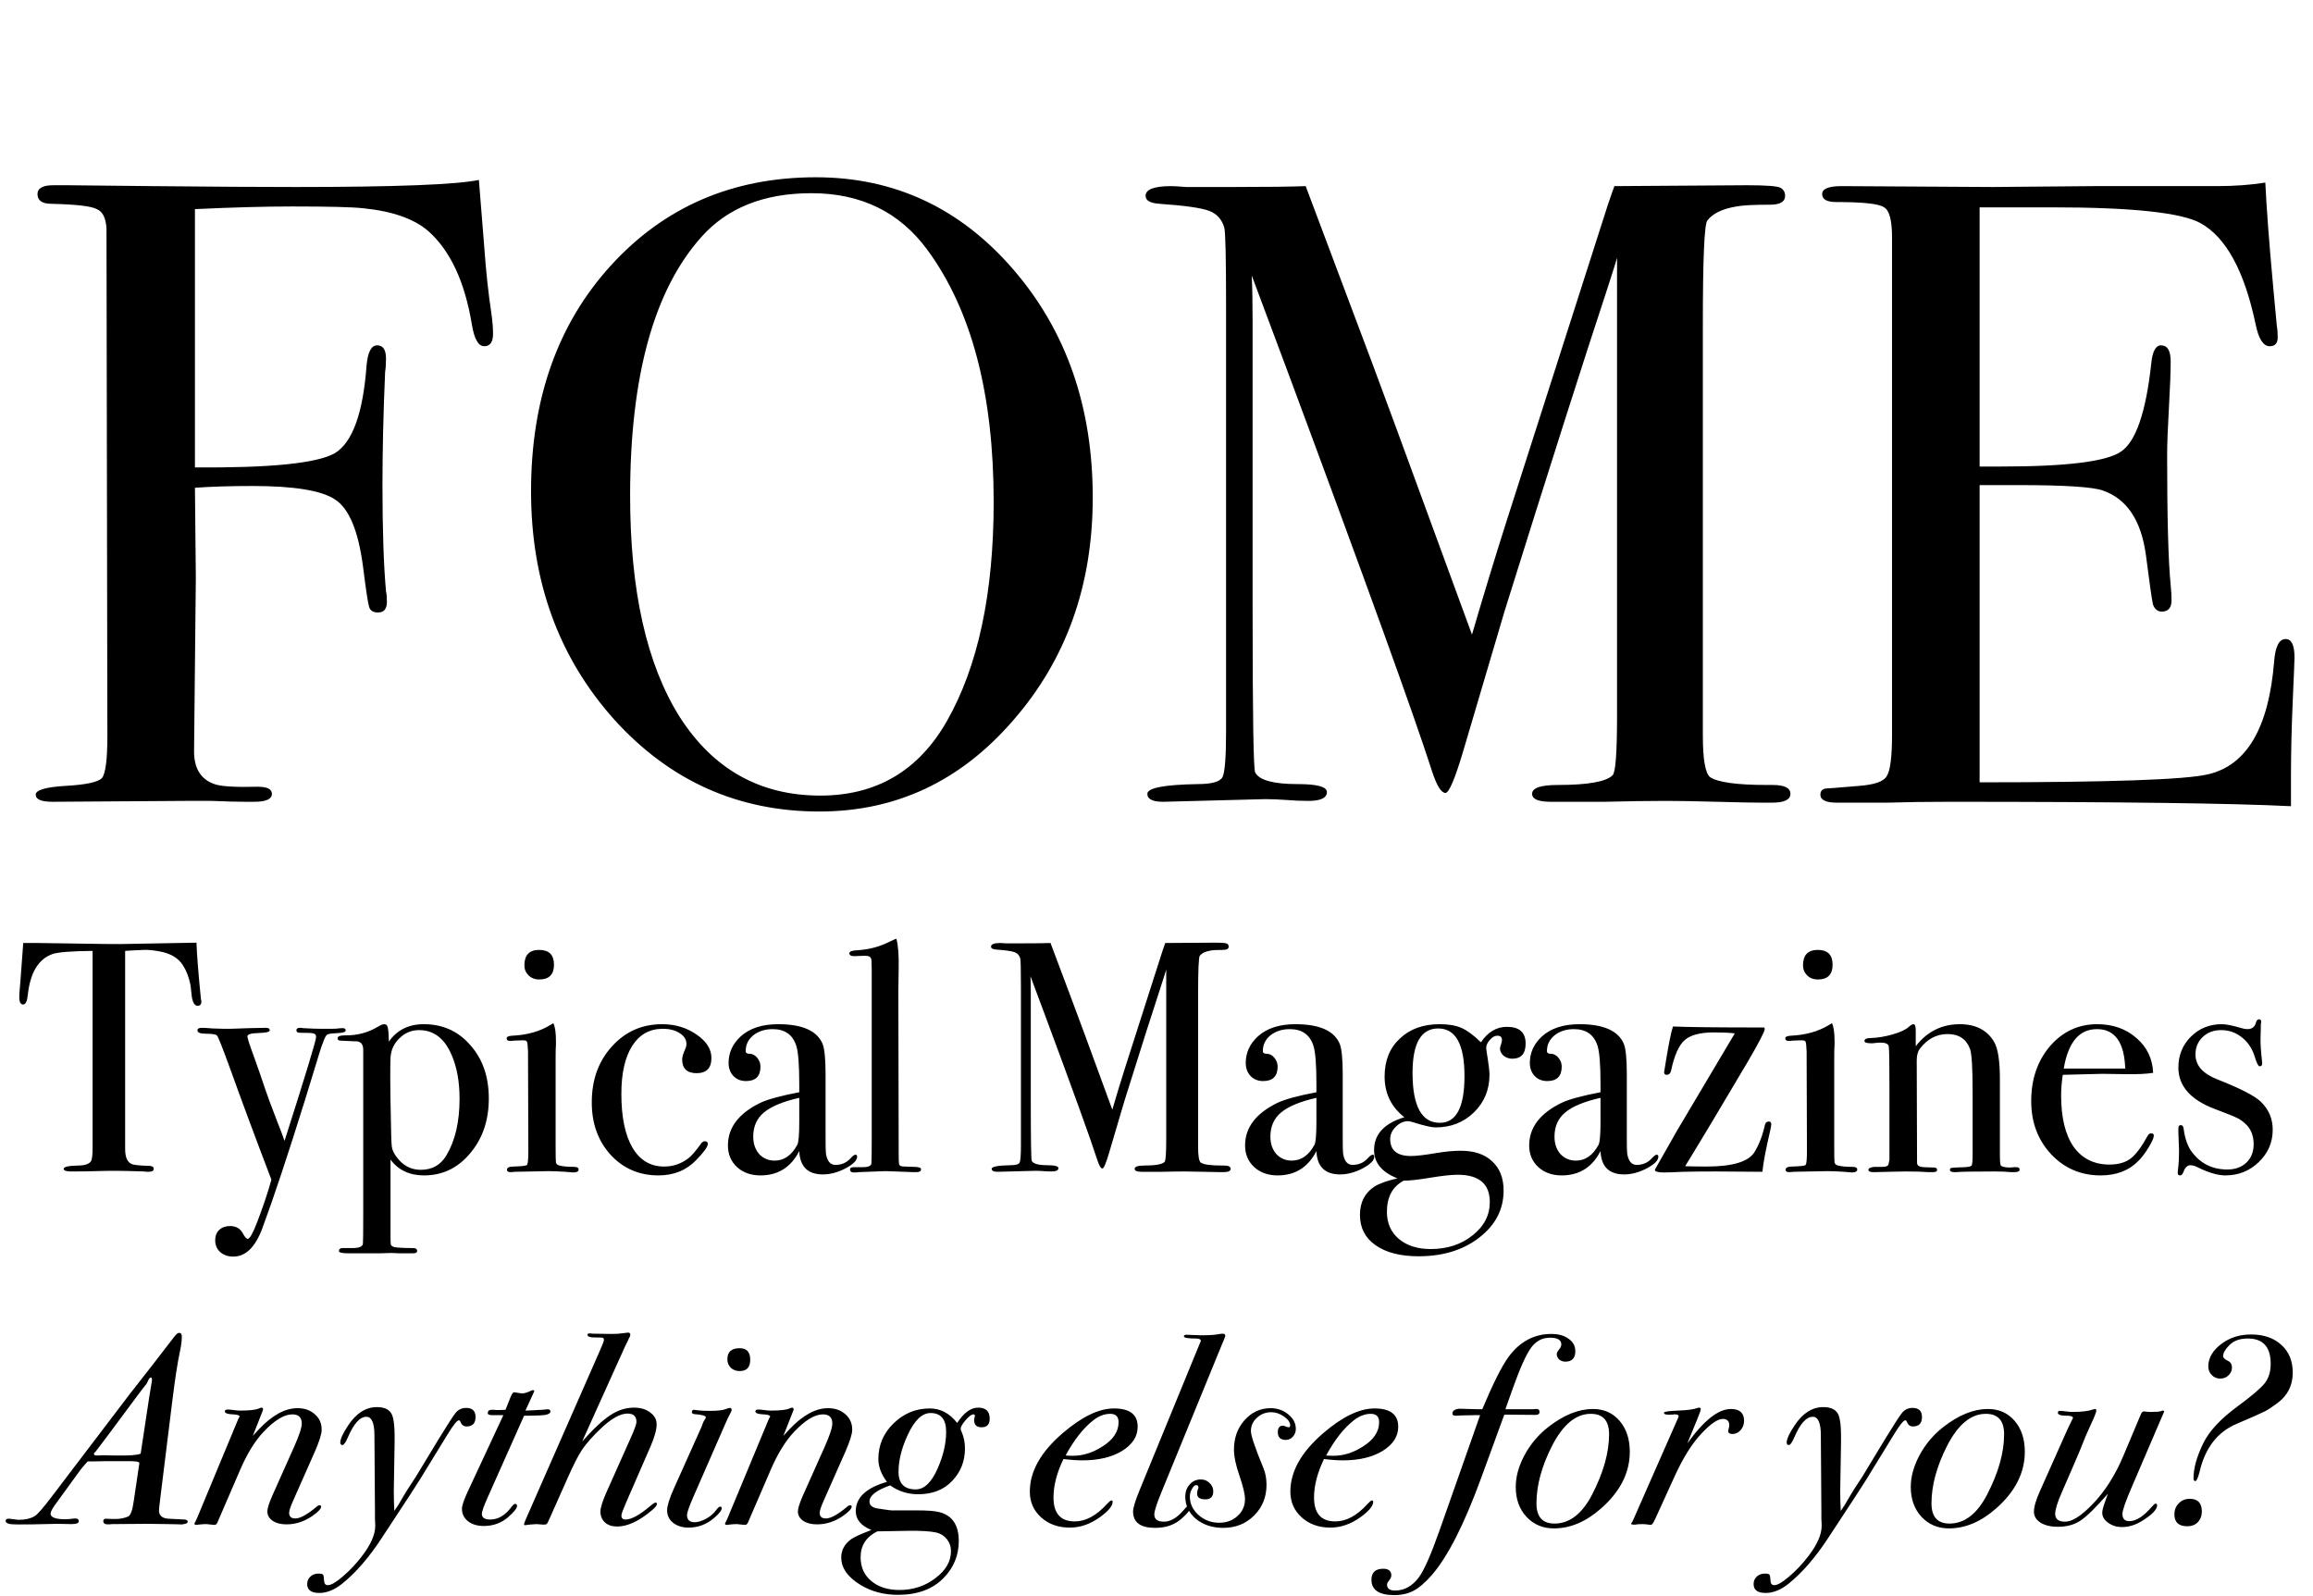 <svg width="387" height="267" viewBox="0 0 387 267" fill="none" xmlns="http://www.w3.org/2000/svg">
<path d="M82.493 55.856C82.493 57.237 82 57.928 81.013 57.928C80.026 57.928 79.336 56.695 78.941 54.228C77.757 47.124 75.34 41.944 71.689 38.688C69.321 36.616 65.67 35.333 60.737 34.84C58.961 34.643 55.014 34.544 48.897 34.544C44.358 34.544 38.932 34.692 32.617 34.988V78.204C45.246 78.303 53.041 77.513 56.001 75.836C58.961 74.06 60.737 69.176 61.329 61.184C61.526 58.915 62.118 57.78 63.105 57.78C64.092 57.78 64.585 58.52 64.585 60C64.585 60.888 64.536 61.628 64.437 62.22C64.141 69.028 63.993 75.343 63.993 81.164C63.993 88.663 64.19 94.583 64.585 98.924C64.684 99.319 64.733 99.911 64.733 100.7C64.733 101.884 64.24 102.476 63.253 102.476C62.464 102.476 61.97 102.18 61.773 101.588C61.576 100.996 61.23 98.727 60.737 94.78C59.948 88.761 58.369 85.012 56.001 83.532C53.732 82.052 49.144 81.312 42.237 81.312C38.586 81.312 35.38 81.411 32.617 81.608L32.765 96.704L32.469 125.712C32.469 128.573 33.604 130.399 35.873 131.188C36.958 131.583 39.376 131.731 43.125 131.632C44.704 131.632 45.493 132.027 45.493 132.816C45.493 133.704 44.506 134.148 42.533 134.148H41.053C39.672 134.148 37.797 134.099 35.429 134C33.16 134 31.63 134 30.841 134L8.789 134.148C6.914 134.148 5.977 133.753 5.977 132.964C5.977 132.175 7.654 131.681 11.009 131.484C14.462 131.287 16.485 130.843 17.077 130.152C17.669 129.363 17.965 127.044 17.965 123.196L17.817 38.244C17.718 36.468 17.176 35.383 16.189 34.988C15.301 34.495 12.785 34.199 8.641 34.1C7.062 34.1 6.273 33.557 6.273 32.472C6.273 31.485 7.161 30.992 8.937 30.992H11.305C11.108 30.992 15.844 31.041 25.513 31.14C35.281 31.239 43.273 31.288 49.489 31.288C66.164 31.288 76.376 30.893 80.125 30.104C80.224 31.387 80.52 35.087 81.013 41.204C81.309 45.348 81.704 49.048 82.197 52.304C82.394 53.685 82.493 54.869 82.493 55.856ZM182.832 83.236C182.832 97.937 178.392 110.369 169.512 120.532C160.731 130.695 149.927 135.776 137.1 135.776C123.484 135.776 112.039 130.645 102.764 120.384C93.49 110.024 88.852 97.296 88.852 82.2C88.852 66.808 93.292 54.228 102.172 44.46C111.151 34.593 122.596 29.66 136.508 29.66C149.631 29.66 160.632 34.791 169.512 45.052C178.392 55.313 182.832 68.041 182.832 83.236ZM166.256 83.976C166.256 65.92 162.556 51.86 155.156 41.796C150.519 35.481 144.056 32.324 135.768 32.324C127.875 32.324 121.758 34.741 117.416 39.576C109.424 48.456 105.428 62.911 105.428 82.94C105.428 98.825 108.191 111.159 113.716 119.94C119.34 128.721 127.184 133.112 137.248 133.112C146.622 133.112 153.676 128.968 158.412 120.68C163.642 111.504 166.256 99.269 166.256 83.976ZM299.564 132.816C299.564 133.803 298.528 134.296 296.456 134.296H294.828C293.446 134.296 290.93 134.247 287.28 134.148C283.629 134.049 280.817 134 278.844 134C275.884 134 272.43 134.049 268.484 134.148C264.438 134.148 261.774 134.148 260.492 134.148H259.456C257.384 134.148 256.348 133.704 256.348 132.816C256.348 131.829 257.778 131.336 260.64 131.336C265.672 131.336 268.73 130.793 269.816 129.708C270.309 129.215 270.556 125.909 270.556 119.792V43.128C270.556 43.227 270.013 44.953 268.928 48.308C264.981 60.247 259.258 78.204 251.76 102.18L244.804 125.712C243.422 130.349 242.436 132.668 241.844 132.668C241.153 132.668 240.413 131.484 239.624 129.116C236.762 120.137 228.672 97.74 215.352 61.924L209.432 46.088C209.53 47.963 209.58 50.528 209.58 53.784V101.884C209.58 119.94 209.728 129.067 210.024 129.264C210.714 130.547 213.082 131.188 217.128 131.188C220.384 131.188 222.012 131.632 222.012 132.52C222.012 133.507 220.976 134 218.904 134C217.621 134 216.437 133.951 215.352 133.852C213.97 133.753 212.737 133.704 211.652 133.704L194.632 134.148C192.856 134.148 191.968 133.704 191.968 132.816C191.968 131.829 194.78 131.287 200.404 131.188C202.772 131.188 204.153 130.793 204.548 130.004C204.942 129.215 205.14 126.649 205.14 122.308V51.416C205.14 43.227 205.041 38.787 204.844 38.096C204.449 36.715 203.61 35.777 202.328 35.284C201.045 34.791 198.282 34.396 194.04 34.1C192.461 34.001 191.672 33.557 191.672 32.768C191.672 31.683 193.102 31.14 195.964 31.14C196.358 31.14 197.197 31.189 198.48 31.288H206.176C211.997 31.288 216.092 31.239 218.46 31.14C218.953 32.423 221.864 40.168 227.192 54.376C229.461 60.296 235.825 77.563 246.284 106.176C248.158 99.763 250.082 93.448 252.056 87.232L267.744 38.244C268.632 35.383 269.421 33.015 270.112 31.14L292.312 30.992C295.568 30.992 297.442 31.14 297.936 31.436C298.429 31.732 298.676 32.176 298.676 32.768C298.676 33.755 297.837 34.248 296.16 34.248C293.397 34.248 291.522 34.347 290.536 34.544C288.168 34.939 286.54 35.728 285.652 36.912C285.158 37.603 284.912 43.375 284.912 54.228V123.048C284.912 126.995 285.306 129.313 286.096 130.004C287.378 130.892 290.585 131.336 295.716 131.336H296.604C298.577 131.336 299.564 131.829 299.564 132.816ZM383.906 110.024C383.906 110.419 383.808 112.836 383.61 117.276C383.413 121.716 383.314 125.959 383.314 130.004V134.888C373.645 134.395 354.504 134.148 325.89 134.148C322.437 134.148 319.033 134.197 315.678 134.296C312.324 134.296 310.054 134.296 308.87 134.296H307.39C305.516 134.296 304.578 133.852 304.578 132.964C304.578 132.372 304.874 132.027 305.466 131.928C305.762 131.928 307.637 131.78 311.09 131.484C313.656 131.287 315.185 130.744 315.678 129.856C316.27 128.968 316.566 126.649 316.566 122.9V39.724C316.566 36.863 316.122 35.185 315.234 34.692C314.445 34.1 311.781 33.804 307.242 33.804C305.664 33.804 304.874 33.36 304.874 32.472C304.874 31.584 305.96 31.14 308.13 31.14L333.438 31.288C334.326 31.288 339.901 31.239 350.162 31.14C360.424 31.14 367.33 31.14 370.882 31.14C373.842 31.14 376.556 30.943 379.022 30.548C379.22 34.791 379.664 40.661 380.354 48.16L380.946 54.524C381.045 55.017 381.094 55.659 381.094 56.448C381.094 57.435 380.65 57.928 379.762 57.928C378.677 57.928 377.888 56.695 377.394 54.228C375.52 45.348 372.461 39.724 368.218 37.356C365.061 35.58 356.773 34.692 343.354 34.692H331.218V78.056H334.77C345.821 78.056 352.53 77.217 354.898 75.54C357.365 73.863 359.042 68.979 359.93 60.888C360.128 58.816 360.67 57.78 361.558 57.78C362.644 57.78 363.186 58.668 363.186 60.444C363.186 62.22 363.088 64.835 362.89 68.288C362.693 71.741 362.594 74.356 362.594 76.132C362.594 86.689 362.792 93.941 363.186 97.888C363.285 98.875 363.334 99.713 363.334 100.404C363.334 101.687 362.792 102.328 361.706 102.328C361.016 102.328 360.522 101.933 360.226 101.144C360.029 100.256 359.634 97.493 359.042 92.856C358.253 87.035 355.836 83.433 351.79 82.052C350.014 81.46 345.377 81.164 337.878 81.164H331.218V130.892C352.925 130.892 365.653 130.448 369.402 129.56C375.914 128.08 379.614 121.765 380.502 110.616C380.7 108.149 381.341 106.916 382.426 106.916C383.413 106.916 383.906 107.952 383.906 110.024Z" fill="black"/>
<path d="M33.698 167.565C33.698 168.042 33.478 168.28 33.038 168.28C32.598 168.28 32.286 167.803 32.103 166.85C32.03 166.19 31.956 165.53 31.883 164.87C31.626 163.55 31.205 162.432 30.618 161.515C29.848 160.305 28.583 159.535 26.823 159.205C25.686 158.985 24.77 158.893 24.073 158.93C22.35 159.003 21.305 159.058 20.938 159.095V192.26C20.938 193.58 21.286 194.405 21.983 194.735C22.35 194.918 23.376 195.028 25.063 195.065C25.503 195.102 25.723 195.267 25.723 195.56C25.723 195.89 25.43 196.055 24.843 196.055C24.55 196.055 24.293 196.037 24.073 196C21.873 195.927 20.315 195.89 19.398 195.89C18.188 195.89 17.051 195.908 15.988 195.945C14.925 195.982 13.568 196 11.918 196C11.075 196 10.653 195.853 10.653 195.56C10.653 195.23 11.441 195.047 13.018 195.01C14.155 195.01 14.888 194.772 15.218 194.295C15.401 194.002 15.493 193.25 15.493 192.04V159.095C11.863 159.132 9.608 159.315 8.728 159.645C6.418 160.488 5.061 162.743 4.658 166.41C4.548 167.51 4.291 168.06 3.888 168.06C3.448 168.06 3.228 167.675 3.228 166.905C3.228 166.502 3.246 166.098 3.283 165.695L3.393 164.43C3.503 162.743 3.668 160.525 3.888 157.775H6.363L17.583 157.94C18.903 157.977 20.956 157.958 23.743 157.885L32.873 157.72C32.946 159.773 33.185 162.817 33.588 166.85C33.588 166.96 33.606 167.107 33.643 167.29C33.68 167.437 33.698 167.528 33.698 167.565ZM57.84 172.405C57.84 172.662 57.4 172.808 56.52 172.845C55.639 172.882 55.071 172.955 54.815 173.065C54.594 173.175 54.393 173.487 54.209 174L53.825 174.99L53.385 176.365C52.871 178.052 52.101 180.563 51.075 183.9C48.178 193.213 45.776 200.437 43.87 205.57C42.696 208.687 41.083 210.245 39.029 210.245C38.15 210.245 37.416 209.988 36.83 209.475C36.279 208.962 36.005 208.302 36.005 207.495C36.005 206.798 36.224 206.23 36.664 205.79C37.141 205.35 37.746 205.13 38.48 205.13C39.469 205.13 40.184 205.533 40.624 206.34C40.955 206.963 41.23 207.275 41.45 207.275C41.779 207.275 42.293 206.377 42.989 204.58C44.016 201.903 44.823 199.502 45.41 197.375C42.696 190.262 40.386 184.047 38.48 178.73C37.16 175.1 36.426 173.267 36.279 173.23C36.059 173.047 35.473 172.955 34.52 172.955C33.529 172.955 33.035 172.772 33.035 172.405C33.035 172.112 33.273 171.965 33.749 171.965C34.153 171.965 34.776 172.002 35.62 172.075C36.463 172.112 37.105 172.13 37.544 172.13C37.691 172.13 38.021 172.13 38.535 172.13C39.304 172.093 40.368 172.057 41.724 172.02L44.529 171.965C44.933 171.965 45.135 172.112 45.135 172.405C45.135 172.662 44.456 172.808 43.099 172.845C41.963 172.882 41.395 173.065 41.395 173.395C41.395 173.688 41.761 174.825 42.495 176.805C42.788 177.648 43.099 178.528 43.429 179.445L44.364 182.195C44.621 183.002 45.3 184.835 46.4 187.695C46.766 188.575 47.169 189.638 47.609 190.885C51.13 179.848 52.889 174.055 52.889 173.505C52.889 173.175 52.743 172.973 52.45 172.9C52.193 172.827 51.423 172.79 50.139 172.79C49.773 172.79 49.59 172.643 49.59 172.35C49.59 172.093 49.809 171.965 50.249 171.965C50.433 171.965 50.58 171.983 50.69 172.02C51.936 172.093 52.963 172.13 53.77 172.13H55.309C55.969 172.13 56.391 172.112 56.575 172.075C56.794 172.038 57.051 172.02 57.344 172.02C57.675 172.02 57.84 172.148 57.84 172.405ZM81.785 183.79C81.785 187.457 80.74 190.518 78.65 192.975C76.596 195.432 74.03 196.66 70.95 196.66C68.53 196.66 66.66 195.78 65.34 194.02V206.835C65.34 207.642 65.358 208.118 65.395 208.265C65.468 208.412 65.651 208.54 65.945 208.65C66.495 208.76 67.558 208.815 69.135 208.815C69.575 208.815 69.795 208.98 69.795 209.31C69.795 209.567 69.556 209.695 69.08 209.695H68.035C67.778 209.695 67.356 209.695 66.77 209.695C66.22 209.658 65.743 209.64 65.34 209.64C65.12 209.64 64.515 209.658 63.525 209.695C62.498 209.695 61.728 209.695 61.215 209.695H58.3C57.236 209.695 56.705 209.567 56.705 209.31C56.705 208.98 56.925 208.815 57.365 208.815H59.015C60.078 208.815 60.646 208.577 60.72 208.1C60.756 207.88 60.775 206.193 60.775 203.04V175.65C60.775 174.623 60.28 174.147 59.29 174.22C57.823 174.147 57.053 174.11 56.98 174.11C56.65 174.11 56.485 173.982 56.485 173.725C56.485 173.395 56.888 173.23 57.695 173.23C59.711 173.267 61.545 172.79 63.195 171.8C63.671 171.507 64.038 171.36 64.295 171.36C64.588 171.36 64.771 171.507 64.845 171.8C64.955 172.057 65.028 172.882 65.065 174.275C66.421 172.332 68.365 171.36 70.895 171.36C74.085 171.36 76.688 172.533 78.705 174.88C80.758 177.19 81.785 180.16 81.785 183.79ZM76.89 183.845C76.89 180.985 76.45 178.547 75.57 176.53C74.396 173.743 72.581 172.35 70.125 172.35C68.841 172.35 67.741 172.808 66.825 173.725C65.908 174.605 65.413 175.687 65.34 176.97C65.266 178.583 65.285 181.975 65.395 187.145C65.431 189.748 65.486 191.325 65.56 191.875C65.633 192.388 65.871 192.92 66.275 193.47C67.338 194.973 68.713 195.725 70.4 195.725C72.306 195.725 73.736 194.918 74.69 193.305C76.156 190.848 76.89 187.695 76.89 183.845ZM92.689 161.405C92.689 163.055 91.864 163.88 90.214 163.88C89.517 163.88 88.931 163.66 88.454 163.22C87.977 162.743 87.739 162.175 87.739 161.515C87.739 159.792 88.564 158.93 90.214 158.93C91.864 158.93 92.689 159.755 92.689 161.405ZM96.814 195.67C96.814 196 96.502 196.165 95.879 196.165C95.916 196.165 95.476 196.128 94.559 196.055C93.459 195.982 92.542 195.945 91.809 195.945L86.089 196.055C85.906 196.092 85.686 196.11 85.429 196.11C85.026 196.11 84.824 195.982 84.824 195.725C84.824 195.358 85.191 195.175 85.924 195.175C87.317 195.138 88.069 195.047 88.179 194.9C88.326 194.717 88.399 193.947 88.399 192.59L88.344 175.925C88.307 175.008 88.252 174.477 88.179 174.33C88.142 174.147 87.922 174.055 87.519 174.055L85.924 174.11C85.777 174.147 85.594 174.165 85.374 174.165C84.971 174.165 84.769 174.018 84.769 173.725C84.769 173.468 85.081 173.322 85.704 173.285C88.161 173.175 90.269 172.588 92.029 171.525L92.579 171.195C92.872 171.745 93.019 172.753 93.019 174.22C93.019 174.147 93.019 174.33 93.019 174.77C92.982 175.21 92.964 175.925 92.964 176.915V191.93C92.964 193.397 92.982 194.258 93.019 194.515C93.092 194.772 93.294 194.937 93.624 195.01C94.174 195.157 94.981 195.23 96.044 195.23C96.557 195.23 96.814 195.377 96.814 195.67ZM119.033 177.025C119.033 178.712 118.208 179.555 116.558 179.555C114.944 179.555 114.138 178.785 114.138 177.245C114.138 176.842 114.321 176.237 114.688 175.43C114.798 175.173 114.853 174.917 114.853 174.66C114.853 173.927 114.468 173.322 113.698 172.845C112.964 172.368 112.029 172.13 110.893 172.13C108.693 172.13 106.988 173.083 105.778 174.99C104.568 176.897 103.963 179.573 103.963 183.02C103.963 186.907 104.586 189.913 105.833 192.04C107.079 194.13 108.839 195.175 111.113 195.175C112.653 195.175 114.028 194.698 115.238 193.745C115.788 193.305 116.503 192.462 117.383 191.215C117.566 191.032 117.731 190.94 117.878 190.94C118.244 190.94 118.428 191.087 118.428 191.38C118.428 191.857 117.786 192.755 116.503 194.075C114.853 195.798 112.744 196.66 110.178 196.66C106.951 196.66 104.274 195.505 102.148 193.195C100.058 190.885 99.013 187.97 99.013 184.45C99.013 180.673 100.131 177.557 102.368 175.1C104.604 172.607 107.409 171.36 110.783 171.36C112.946 171.36 114.853 171.928 116.503 173.065C118.189 174.202 119.033 175.522 119.033 177.025ZM143.408 193.525C143.408 194.148 142.748 194.808 141.428 195.505C140.144 196.165 138.898 196.495 137.688 196.495C135.158 196.495 133.838 195.193 133.728 192.59C132.334 195.303 130.171 196.66 127.238 196.66C125.661 196.66 124.359 196.202 123.333 195.285C122.306 194.332 121.793 193.122 121.793 191.655C121.793 188.648 123.608 186.265 127.238 184.505C128.484 183.918 130.648 183.332 133.728 182.745V181.37C133.728 178.143 133.563 176.017 133.233 174.99C132.646 173.12 131.326 172.185 129.273 172.185C127.989 172.185 126.908 172.533 126.028 173.23C125.184 173.927 124.763 174.807 124.763 175.87C124.763 176.163 124.983 176.31 125.423 176.31C125.899 176.31 126.321 176.53 126.688 176.97C127.054 177.41 127.238 177.905 127.238 178.455C127.238 180.068 126.431 180.875 124.818 180.875C123.974 180.875 123.278 180.6 122.728 180.05C122.178 179.463 121.903 178.73 121.903 177.85C121.903 176.127 122.581 174.642 123.938 173.395C125.441 172.038 127.531 171.36 130.208 171.36C134.241 171.36 136.716 172.46 137.633 174.66C137.963 175.503 138.128 177.172 138.128 179.665V189.95C138.128 191.637 138.146 192.627 138.183 192.92C138.366 194.24 138.898 194.9 139.778 194.9C140.804 194.9 141.648 194.533 142.308 193.8C142.674 193.397 142.949 193.195 143.133 193.195C143.316 193.195 143.408 193.305 143.408 193.525ZM133.728 187.695V183.68C130.978 184.303 128.998 185.128 127.788 186.155C126.614 187.145 126.028 188.483 126.028 190.17C126.028 191.343 126.358 192.315 127.018 193.085C127.714 193.818 128.576 194.185 129.603 194.185C131.179 194.185 132.444 193.305 133.398 191.545C133.618 191.142 133.728 189.858 133.728 187.695ZM154.103 195.615C154.103 195.945 153.865 196.11 153.388 196.11H152.728C152.655 196.11 151.683 196.073 149.813 196L148.108 195.945C147.815 195.945 146.348 196 143.708 196.11C143.488 196.147 143.268 196.165 143.048 196.165C142.498 196.202 142.223 196.037 142.223 195.67C142.223 195.413 142.425 195.285 142.828 195.285H144.258C145.285 195.285 145.798 195.065 145.798 194.625C145.835 194.405 145.853 192.975 145.853 190.335V162.34C145.853 161.13 145.816 160.47 145.743 160.36C145.633 160.067 145.34 159.92 144.863 159.92H144.423L142.883 159.975C142.37 159.975 142.113 159.81 142.113 159.48C142.113 159.187 142.571 159.022 143.488 158.985C145.248 158.875 146.88 158.472 148.383 157.775L149.538 157.225L149.978 157.06C150.271 158.123 150.4 159.737 150.363 161.9L150.308 165.805L150.363 192.755C150.363 193.855 150.381 194.515 150.418 194.735C150.455 194.918 150.583 195.047 150.803 195.12C150.84 195.157 151.518 195.193 152.838 195.23C153.681 195.23 154.103 195.358 154.103 195.615ZM205.907 195.56C205.907 195.927 205.522 196.11 204.752 196.11H204.147C203.634 196.11 202.699 196.092 201.342 196.055C199.986 196.018 198.941 196 198.207 196C197.107 196 195.824 196.018 194.357 196.055C192.854 196.055 191.864 196.055 191.387 196.055H191.002C190.232 196.055 189.847 195.89 189.847 195.56C189.847 195.193 190.379 195.01 191.442 195.01C193.312 195.01 194.449 194.808 194.852 194.405C195.036 194.222 195.127 192.993 195.127 190.72V162.23C195.127 162.267 194.926 162.908 194.522 164.155C193.056 168.592 190.929 175.265 188.142 184.175L185.557 192.92C185.044 194.643 184.677 195.505 184.457 195.505C184.201 195.505 183.926 195.065 183.632 194.185C182.569 190.848 179.562 182.525 174.612 169.215L172.412 163.33C172.449 164.027 172.467 164.98 172.467 166.19V184.065C172.467 190.775 172.522 194.167 172.632 194.24C172.889 194.717 173.769 194.955 175.272 194.955C176.482 194.955 177.087 195.12 177.087 195.45C177.087 195.817 176.702 196 175.932 196C175.456 196 175.016 195.982 174.612 195.945C174.099 195.908 173.641 195.89 173.237 195.89L166.912 196.055C166.252 196.055 165.922 195.89 165.922 195.56C165.922 195.193 166.967 194.992 169.057 194.955C169.937 194.955 170.451 194.808 170.597 194.515C170.744 194.222 170.817 193.268 170.817 191.655V165.31C170.817 162.267 170.781 160.617 170.707 160.36C170.561 159.847 170.249 159.498 169.772 159.315C169.296 159.132 168.269 158.985 166.692 158.875C166.106 158.838 165.812 158.673 165.812 158.38C165.812 157.977 166.344 157.775 167.407 157.775C167.554 157.775 167.866 157.793 168.342 157.83H171.202C173.366 157.83 174.887 157.812 175.767 157.775C175.951 158.252 177.032 161.13 179.012 166.41C179.856 168.61 182.221 175.027 186.107 185.66C186.804 183.277 187.519 180.93 188.252 178.62L194.082 160.415C194.412 159.352 194.706 158.472 194.962 157.775L203.212 157.72C204.422 157.72 205.119 157.775 205.302 157.885C205.486 157.995 205.577 158.16 205.577 158.38C205.577 158.747 205.266 158.93 204.642 158.93C203.616 158.93 202.919 158.967 202.552 159.04C201.672 159.187 201.067 159.48 200.737 159.92C200.554 160.177 200.462 162.322 200.462 166.355V191.93C200.462 193.397 200.609 194.258 200.902 194.515C201.379 194.845 202.571 195.01 204.477 195.01H204.807C205.541 195.01 205.907 195.193 205.907 195.56ZM229.936 193.525C229.936 194.148 229.276 194.808 227.956 195.505C226.672 196.165 225.426 196.495 224.216 196.495C221.686 196.495 220.366 195.193 220.256 192.59C218.862 195.303 216.699 196.66 213.766 196.66C212.189 196.66 210.887 196.202 209.861 195.285C208.834 194.332 208.321 193.122 208.321 191.655C208.321 188.648 210.136 186.265 213.766 184.505C215.012 183.918 217.176 183.332 220.256 182.745V181.37C220.256 178.143 220.091 176.017 219.761 174.99C219.174 173.12 217.854 172.185 215.801 172.185C214.517 172.185 213.436 172.533 212.556 173.23C211.712 173.927 211.291 174.807 211.291 175.87C211.291 176.163 211.511 176.31 211.951 176.31C212.427 176.31 212.849 176.53 213.216 176.97C213.582 177.41 213.766 177.905 213.766 178.455C213.766 180.068 212.959 180.875 211.346 180.875C210.502 180.875 209.806 180.6 209.256 180.05C208.706 179.463 208.431 178.73 208.431 177.85C208.431 176.127 209.109 174.642 210.466 173.395C211.969 172.038 214.059 171.36 216.736 171.36C220.769 171.36 223.244 172.46 224.161 174.66C224.491 175.503 224.656 177.172 224.656 179.665V189.95C224.656 191.637 224.674 192.627 224.711 192.92C224.894 194.24 225.426 194.9 226.306 194.9C227.332 194.9 228.176 194.533 228.836 193.8C229.202 193.397 229.477 193.195 229.661 193.195C229.844 193.195 229.936 193.305 229.936 193.525ZM220.256 187.695V183.68C217.506 184.303 215.526 185.128 214.316 186.155C213.142 187.145 212.556 188.483 212.556 190.17C212.556 191.343 212.886 192.315 213.546 193.085C214.242 193.818 215.104 194.185 216.131 194.185C217.707 194.185 218.972 193.305 219.926 191.545C220.146 191.142 220.256 189.858 220.256 187.695ZM255.261 174.605C255.261 176.292 254.51 177.135 253.006 177.135C252.493 177.135 252.016 176.97 251.576 176.64C251.173 176.273 250.971 175.87 250.971 175.43C250.971 175.283 251.026 175.063 251.136 174.77C251.246 174.44 251.301 174.183 251.301 174C251.301 173.523 251.045 173.285 250.531 173.285C250.091 173.285 249.67 173.523 249.266 174C248.863 174.44 248.661 174.898 248.661 175.375C248.661 175.485 248.753 176.108 248.936 177.245C249.12 178.382 249.211 179.243 249.211 179.83C249.211 182.323 248.35 184.413 246.626 186.1C244.903 187.787 242.758 188.63 240.191 188.63C239.531 188.63 238.321 188.355 236.561 187.805C236.085 187.658 235.773 187.585 235.626 187.585C234.856 187.585 234.16 187.897 233.536 188.52C232.913 189.143 232.601 189.822 232.601 190.555C232.601 192.462 233.756 193.415 236.066 193.415C236.946 193.415 238.358 193.25 240.301 192.92C241.805 192.663 243.18 192.535 244.426 192.535C246.663 192.535 248.405 193.122 249.651 194.295C250.935 195.468 251.576 197.1 251.576 199.19C251.576 202.343 250.22 204.965 247.506 207.055C244.83 209.145 241.438 210.19 237.331 210.19C234.288 210.19 231.886 209.567 230.126 208.32C228.403 207.11 227.541 205.423 227.541 203.26C227.541 201.17 228.348 199.593 229.961 198.53C230.768 198.017 232.051 197.558 233.811 197.155C231.208 196.128 229.906 194.552 229.906 192.425C229.906 189.785 231.593 187.952 234.966 186.925C232.766 185.202 231.666 182.928 231.666 180.105C231.666 177.465 232.51 175.357 234.196 173.78C235.883 172.167 238.101 171.36 240.851 171.36C242.355 171.36 243.565 171.562 244.481 171.965C245.435 172.368 246.535 173.175 247.781 174.385C248.955 172.662 250.403 171.8 252.126 171.8C254.216 171.8 255.261 172.735 255.261 174.605ZM245.031 180.05C245.031 174.733 243.565 172.075 240.631 172.075C237.771 172.075 236.341 174.55 236.341 179.5C236.341 185.073 237.863 187.86 240.906 187.86C243.656 187.86 245.031 185.257 245.031 180.05ZM249.266 201.115C249.266 198.072 247.47 196.55 243.876 196.55C242.85 196.55 241.328 196.715 239.311 197.045C237.331 197.375 235.846 197.54 234.856 197.54C232.986 198.53 232.051 200.272 232.051 202.765C232.051 204.635 232.711 206.138 234.031 207.275C235.388 208.412 237.166 208.98 239.366 208.98C242.153 208.98 244.5 208.21 246.406 206.67C248.313 205.167 249.266 203.315 249.266 201.115ZM277.47 193.525C277.47 194.148 276.81 194.808 275.49 195.505C274.207 196.165 272.96 196.495 271.75 196.495C269.22 196.495 267.9 195.193 267.79 192.59C266.397 195.303 264.233 196.66 261.3 196.66C259.723 196.66 258.422 196.202 257.395 195.285C256.368 194.332 255.855 193.122 255.855 191.655C255.855 188.648 257.67 186.265 261.3 184.505C262.547 183.918 264.71 183.332 267.79 182.745V181.37C267.79 178.143 267.625 176.017 267.295 174.99C266.708 173.12 265.388 172.185 263.335 172.185C262.052 172.185 260.97 172.533 260.09 173.23C259.247 173.927 258.825 174.807 258.825 175.87C258.825 176.163 259.045 176.31 259.485 176.31C259.962 176.31 260.383 176.53 260.75 176.97C261.117 177.41 261.3 177.905 261.3 178.455C261.3 180.068 260.493 180.875 258.88 180.875C258.037 180.875 257.34 180.6 256.79 180.05C256.24 179.463 255.965 178.73 255.965 177.85C255.965 176.127 256.643 174.642 258 173.395C259.503 172.038 261.593 171.36 264.27 171.36C268.303 171.36 270.778 172.46 271.695 174.66C272.025 175.503 272.19 177.172 272.19 179.665V189.95C272.19 191.637 272.208 192.627 272.245 192.92C272.428 194.24 272.96 194.9 273.84 194.9C274.867 194.9 275.71 194.533 276.37 193.8C276.737 193.397 277.012 193.195 277.195 193.195C277.378 193.195 277.47 193.305 277.47 193.525ZM267.79 187.695V183.68C265.04 184.303 263.06 185.128 261.85 186.155C260.677 187.145 260.09 188.483 260.09 190.17C260.09 191.343 260.42 192.315 261.08 193.085C261.777 193.818 262.638 194.185 263.665 194.185C265.242 194.185 266.507 193.305 267.46 191.545C267.68 191.142 267.79 189.858 267.79 187.695ZM296.36 188.135C296.36 188.318 296.287 188.722 296.14 189.345C295.444 192.315 295.022 194.552 294.875 196.055L287.12 196C284.847 196 283.014 196.018 281.62 196.055C280.117 196.128 279.09 196.165 278.54 196.165H278.375C277.385 196.165 276.89 196.018 276.89 195.725C276.89 195.688 276.945 195.578 277.055 195.395C277.862 193.965 279.072 191.838 280.685 189.015L290.255 172.9C289.449 172.79 288.294 172.735 286.79 172.735C284.444 172.735 282.794 173.175 281.84 174.055C280.887 174.898 280.135 176.603 279.585 179.17C279.475 179.61 279.237 179.83 278.87 179.83C278.577 179.83 278.43 179.683 278.43 179.39C278.43 179.353 278.559 178.565 278.815 177.025C279.255 174.385 279.622 172.625 279.915 171.745C282.482 171.855 287.34 171.91 294.49 171.91H295.205C295.242 171.983 295.26 172.075 295.26 172.185C295.26 172.588 294.307 174.422 292.4 177.685C288.074 185.018 284.59 190.83 281.95 195.12C282.94 195.157 284.132 195.175 285.525 195.175C289.889 195.175 292.565 194.368 293.555 192.755C294.325 191.508 294.912 189.968 295.315 188.135C295.425 187.805 295.645 187.64 295.975 187.64C296.232 187.64 296.36 187.805 296.36 188.135ZM306.62 161.405C306.62 163.055 305.795 163.88 304.145 163.88C303.448 163.88 302.861 163.66 302.385 163.22C301.908 162.743 301.67 162.175 301.67 161.515C301.67 159.792 302.495 158.93 304.145 158.93C305.795 158.93 306.62 159.755 306.62 161.405ZM310.745 195.67C310.745 196 310.433 196.165 309.81 196.165C309.846 196.165 309.406 196.128 308.49 196.055C307.39 195.982 306.473 195.945 305.74 195.945L300.02 196.055C299.836 196.092 299.616 196.11 299.36 196.11C298.956 196.11 298.755 195.982 298.755 195.725C298.755 195.358 299.121 195.175 299.855 195.175C301.248 195.138 302 195.047 302.11 194.9C302.256 194.717 302.33 193.947 302.33 192.59L302.275 175.925C302.238 175.008 302.183 174.477 302.11 174.33C302.073 174.147 301.853 174.055 301.45 174.055L299.855 174.11C299.708 174.147 299.525 174.165 299.305 174.165C298.901 174.165 298.7 174.018 298.7 173.725C298.7 173.468 299.011 173.322 299.635 173.285C302.091 173.175 304.2 172.588 305.96 171.525L306.51 171.195C306.803 171.745 306.95 172.753 306.95 174.22C306.95 174.147 306.95 174.33 306.95 174.77C306.913 175.21 306.895 175.925 306.895 176.915V191.93C306.895 193.397 306.913 194.258 306.95 194.515C307.023 194.772 307.225 194.937 307.555 195.01C308.105 195.157 308.911 195.23 309.975 195.23C310.488 195.23 310.745 195.377 310.745 195.67ZM337.913 195.67C337.913 195.963 337.638 196.11 337.088 196.11H336.428C335.768 196.037 334.87 196 333.733 196C330.14 196 328.013 196.037 327.353 196.11H326.968C326.492 196.11 326.253 195.982 326.253 195.725C326.253 195.542 326.345 195.432 326.528 195.395C326.748 195.358 327.463 195.322 328.673 195.285C329.37 195.248 329.773 195.157 329.883 195.01C329.993 194.827 330.048 194.222 330.048 193.195V182.635C330.048 178.638 329.902 176.255 329.608 175.485C328.985 173.835 327.738 173.01 325.868 173.01C324.035 173.01 322.495 173.817 321.248 175.43C320.882 175.907 320.698 176.567 320.698 177.41L320.753 194.57C320.753 195.01 321.138 195.248 321.908 195.285L323.558 195.34C323.925 195.34 324.108 195.468 324.108 195.725C324.108 195.982 323.888 196.11 323.448 196.11H322.568C321.762 196.037 320.478 196 318.718 196C318.315 196 317.435 196.018 316.078 196.055C314.758 196.092 313.988 196.11 313.768 196.11H313.438C312.888 196.11 312.613 195.982 312.613 195.725C312.613 195.468 312.943 195.303 313.603 195.23C314.08 195.23 314.538 195.23 314.978 195.23C315.528 195.23 315.858 195.102 315.968 194.845L316.133 194.02V182.03C316.133 177.85 316.097 175.54 316.023 175.1C315.95 174.66 315.492 174.44 314.648 174.44C314.392 174.44 313.952 174.477 313.328 174.55H313.053C312.32 174.55 311.953 174.422 311.953 174.165C311.953 173.835 312.338 173.67 313.108 173.67C314.208 173.633 315.4 173.432 316.683 173.065C317.967 172.698 318.865 172.277 319.378 171.8C319.708 171.507 319.965 171.36 320.148 171.36C320.405 171.36 320.533 171.708 320.533 172.405V175.045C322.44 172.588 324.897 171.36 327.903 171.36C330.543 171.36 332.45 172.332 333.623 174.275C334.283 175.375 334.613 177.465 334.613 180.545V193.085C334.613 194.258 334.668 194.9 334.778 195.01C334.998 195.23 335.53 195.34 336.373 195.34C336.483 195.34 336.685 195.322 336.978 195.285H337.363C337.73 195.285 337.913 195.413 337.913 195.67ZM360.367 190.005C360.367 190.372 360.074 191.032 359.487 191.985C358.937 192.902 358.369 193.653 357.782 194.24C356.206 195.853 354.097 196.66 351.457 196.66C348.157 196.66 345.389 195.468 343.152 193.085C340.952 190.702 339.852 187.75 339.852 184.23C339.852 180.563 340.897 177.502 342.987 175.045C345.114 172.588 347.754 171.36 350.907 171.36C353.511 171.36 355.692 172.13 357.452 173.67C359.212 175.173 360.147 177.117 360.257 179.5C359.084 179.683 357.526 179.757 355.582 179.72L351.732 179.665C351.476 179.665 349.276 179.72 345.132 179.83C344.949 181.04 344.857 182.195 344.857 183.295C344.857 186.998 345.554 189.858 346.947 191.875C348.377 193.855 350.376 194.845 352.942 194.845C354.409 194.845 355.582 194.515 356.462 193.855C357.342 193.195 358.296 191.93 359.322 190.06C359.469 189.767 359.671 189.62 359.927 189.62C360.221 189.62 360.367 189.748 360.367 190.005ZM355.582 178.785C355.436 174.385 353.859 172.185 350.852 172.185C347.882 172.185 346.031 174.385 345.297 178.785H355.582ZM380.26 189.015C380.26 191.142 379.472 192.957 377.895 194.46C376.355 195.927 374.504 196.66 372.34 196.66C371.094 196.66 369.572 196.22 367.775 195.34C367.299 195.083 366.877 194.955 366.51 194.955C365.997 194.955 365.612 195.303 365.355 196C365.209 196.44 365.007 196.66 364.75 196.66C364.494 196.66 364.365 196.513 364.365 196.22C364.365 196.037 364.384 195.817 364.42 195.56C364.53 194.827 364.585 193.745 364.585 192.315C364.585 192.205 364.567 191.765 364.53 190.995C364.494 190.225 364.475 189.712 364.475 189.455V188.85C364.475 188.447 364.604 188.245 364.86 188.245C365.154 188.245 365.319 188.447 365.355 188.85C365.575 190.537 366.052 191.857 366.785 192.81C368.252 194.717 370.214 195.67 372.67 195.67C373.99 195.67 375.054 195.285 375.86 194.515C376.667 193.745 377.07 192.718 377.07 191.435C377.07 190.005 376.612 188.868 375.695 188.025C375.182 187.548 374.705 187.218 374.265 187.035C373.862 186.815 372.634 186.32 370.58 185.55C366.51 184.01 364.475 181.7 364.475 178.62C364.475 176.567 365.172 174.843 366.565 173.45C367.959 172.057 369.682 171.36 371.735 171.36C372.469 171.36 373.569 171.58 375.035 172.02C375.402 172.13 375.732 172.185 376.025 172.185C376.795 172.185 377.272 171.818 377.455 171.085C377.565 170.718 377.73 170.535 377.95 170.535C378.207 170.535 378.335 170.682 378.335 170.975C378.335 171.012 378.317 171.122 378.28 171.305L378.225 173.615C378.189 174.495 378.28 175.907 378.5 177.85V177.96C378.5 178.253 378.354 178.4 378.06 178.4C377.84 178.4 377.565 177.85 377.235 176.75C376.832 175.43 376.117 174.367 375.09 173.56C374.1 172.753 372.945 172.35 371.625 172.35C370.379 172.35 369.352 172.735 368.545 173.505C367.739 174.275 367.335 175.247 367.335 176.42C367.335 178.253 368.564 179.647 371.02 180.6C374.834 182.103 377.254 183.35 378.28 184.34C379.6 185.623 380.26 187.182 380.26 189.015Z" fill="black"/>
<path d="M31.412 254.595C31.412 254.895 30.902 255.06 29.882 255.09C30.992 255.06 30.407 255.03 28.127 255L24.707 254.955L18.767 255C18.557 255.03 18.317 255.045 18.047 255.045C17.537 255.045 17.282 254.865 17.282 254.505C17.282 254.235 17.447 254.1 17.777 254.1C18.107 254.1 18.437 254.115 18.767 254.145H19.262C20.072 254.145 20.792 254.01 21.422 253.74C21.842 253.56 22.157 252.72 22.367 251.22L23.267 245.145C23.297 245.055 23.312 244.935 23.312 244.785C23.312 244.575 22.772 244.47 21.692 244.47C20.432 244.47 19.097 244.47 17.687 244.47C16.277 244.5 15.512 244.515 15.392 244.515H14.672C14.492 244.695 14.102 245.145 13.502 245.865L9.317 251.625C8.747 252.405 8.462 252.945 8.462 253.245C8.462 253.875 9.287 254.19 10.937 254.19C11.117 254.19 11.387 254.175 11.747 254.145C12.107 254.085 12.377 254.055 12.557 254.055C12.977 254.055 13.187 254.205 13.187 254.505C13.187 254.835 12.782 255 11.972 255L9.497 254.955L5.402 255.045C3.452 255.075 2.222 255.06 1.712 255C1.202 254.91 0.947 254.73 0.947 254.46C0.947 254.22 1.097 254.1 1.397 254.1C1.607 254.1 1.907 254.13 2.297 254.19C2.687 254.25 2.987 254.28 3.197 254.28C4.217 254.28 5.072 254.085 5.762 253.695C6.242 253.425 7.217 252.315 8.687 250.365L21.692 233.265C22.472 232.245 23.657 230.73 25.247 228.72L29.207 223.59C29.507 223.2 29.762 223.005 29.972 223.005C30.272 223.005 30.422 223.215 30.422 223.635C30.422 224.325 30.317 225.15 30.107 226.11C29.717 227.91 29.297 230.625 28.847 234.255L26.867 250.275C26.687 251.745 26.597 252.555 26.597 252.705C26.597 253.575 27.137 254.04 28.217 254.1L30.872 254.235C31.232 254.265 31.412 254.385 31.412 254.595ZM25.427 230.88C25.427 230.61 25.367 230.475 25.247 230.475C25.067 230.475 24.902 230.67 24.752 231.06C24.602 231.42 24.467 231.645 24.347 231.735C24.167 231.945 23.687 232.575 22.907 233.625L18.092 240.105C17.552 240.825 16.847 241.755 15.977 242.895C15.827 243.015 15.737 243.12 15.707 243.21C15.707 243.45 15.917 243.555 16.337 243.525L17.237 243.48L19.487 243.525C21.707 243.555 23.057 243.45 23.537 243.21L24.932 233.985C25.022 233.385 25.157 232.56 25.337 231.51C25.397 231.21 25.427 231 25.427 230.88ZM53.82 239.205C53.82 239.925 53.43 241.17 52.65 242.94L49.005 251.175C48.585 252.135 48.375 252.78 48.375 253.11C48.375 253.74 48.72 254.055 49.41 254.055C50.25 254.055 51.48 253.365 53.1 251.985C53.25 251.895 53.37 251.85 53.46 251.85C53.64 251.85 53.73 251.925 53.73 252.075C53.73 252.435 53.235 252.96 52.245 253.65C50.895 254.58 49.455 255.045 47.925 255.045C46.995 255.045 46.23 254.85 45.63 254.46C45.03 254.04 44.73 253.515 44.73 252.885C44.73 252.375 45.015 251.475 45.585 250.185L49.185 242.13C50.055 240.18 50.49 238.86 50.49 238.17C50.49 237.15 49.965 236.64 48.915 236.64C47.535 236.64 45.915 237.63 44.055 239.61C42.645 241.11 41.355 243.21 40.185 245.91L36.495 254.46C36.345 254.91 36.15 255.135 35.91 255.135C35.85 255.135 35.52 255.105 34.92 255.045C34.83 255.015 34.65 255 34.38 255C34.14 255 33.735 255.03 33.165 255.09C33.075 255.12 32.97 255.135 32.85 255.135C32.64 255.135 32.535 255.06 32.535 254.91C32.535 254.85 32.58 254.76 32.67 254.64L32.985 253.965L39.87 237.405C39.96 237.255 40.035 237.12 40.095 237C40.065 236.79 39.69 236.67 38.97 236.64C38.07 236.61 37.62 236.445 37.62 236.145C37.62 235.935 37.785 235.83 38.115 235.83C38.325 235.83 38.655 235.86 39.105 235.92C39.555 235.98 39.9 236.01 40.14 236.01C41.76 236.01 42.825 235.89 43.335 235.65C43.545 235.56 43.68 235.515 43.74 235.515C43.92 235.515 44.01 235.605 44.01 235.785C44.01 235.875 43.995 235.95 43.965 236.01L42.3 240.24C42.54 239.97 42.885 239.595 43.335 239.115C45.555 236.775 47.7 235.605 49.77 235.605C50.97 235.605 51.945 235.95 52.695 236.64C53.445 237.3 53.82 238.155 53.82 239.205ZM79.568 237.09C79.568 238.14 79.058 238.665 78.038 238.665C77.558 238.665 77.213 238.38 77.003 237.81C76.943 237.69 76.868 237.63 76.778 237.63C76.478 237.63 75.833 238.44 74.843 240.06L70.208 247.62C70.028 247.95 67.913 251.19 63.863 257.34C61.763 260.55 59.588 263.07 57.338 264.9C56.018 265.98 54.713 266.52 53.423 266.52C52.073 266.52 51.398 266.025 51.398 265.035C51.398 264.525 51.578 264.105 51.938 263.775C52.298 263.445 52.748 263.28 53.288 263.28C53.678 263.28 53.933 263.34 54.053 263.46C54.143 263.58 54.203 263.94 54.233 264.54C54.263 264.99 54.473 265.215 54.863 265.215C55.403 265.215 56.228 264.735 57.338 263.775C58.478 262.815 59.543 261.69 60.533 260.4C62.033 258.45 62.783 256.755 62.783 255.315C62.783 254.895 62.768 254.52 62.738 254.19V253.11L62.648 240.15C62.648 238.08 62.198 237.045 61.298 237.045C60.218 237.045 59.183 238.2 58.193 240.51C57.833 241.35 57.533 241.77 57.293 241.77C57.053 241.77 56.933 241.635 56.933 241.365C56.933 240.765 57.383 239.79 58.283 238.44C59.633 236.43 61.223 235.425 63.053 235.425C64.403 235.425 65.258 235.875 65.618 236.775C65.888 237.465 66.023 238.62 66.023 240.24V241.455L65.888 249.465C65.888 250.575 65.918 251.685 65.978 252.795L66.698 251.715C66.998 251.175 67.478 250.365 68.138 249.285L69.578 247.08L73.448 240.69C74.918 238.29 75.863 236.835 76.283 236.325C76.733 235.815 77.303 235.56 77.993 235.56C79.043 235.56 79.568 236.07 79.568 237.09ZM92.095 236.145C92.095 236.565 91.465 236.79 90.205 236.82L88.495 236.865H87.685L81.61 250.5C80.95 251.97 80.62 252.9 80.62 253.29C80.62 253.92 81.085 254.235 82.015 254.235C83.365 254.235 84.565 253.515 85.615 252.075C85.855 251.775 86.035 251.625 86.155 251.625C86.395 251.625 86.515 251.73 86.515 251.94C86.515 252.33 86.02 252.96 85.03 253.83C83.89 254.82 82.525 255.315 80.935 255.315C79.855 255.315 78.97 255.045 78.28 254.505C77.62 253.965 77.29 253.275 77.29 252.435C77.29 251.895 77.635 250.89 78.325 249.42L84.22 236.775H82.375C81.865 236.775 81.61 236.67 81.61 236.46C81.61 236.07 81.82 235.875 82.24 235.875H82.645C82.795 235.905 83.035 235.92 83.365 235.92C83.785 235.92 84.19 235.905 84.58 235.875L85.345 233.94C85.615 233.28 85.825 232.95 85.975 232.95C86.125 232.95 86.35 232.98 86.65 233.04C86.98 233.1 87.235 233.13 87.415 233.13C87.745 233.13 88.225 232.98 88.855 232.68C88.975 232.62 89.08 232.59 89.17 232.59C89.32 232.59 89.395 232.65 89.395 232.77C89.395 232.77 89.23 233.13 88.9 233.85L87.91 236.01L88.99 235.965L90.7 235.875C90.85 235.875 91.03 235.86 91.24 235.83C91.45 235.8 91.57 235.785 91.6 235.785C91.93 235.785 92.095 235.905 92.095 236.145ZM109.91 251.67C109.91 251.88 109.625 252.225 109.055 252.705C106.925 254.505 104.99 255.405 103.25 255.405C102.41 255.405 101.735 255.18 101.225 254.73C100.715 254.25 100.46 253.635 100.46 252.885C100.46 252.255 100.82 251.13 101.54 249.51L105.5 240.645C106.16 239.175 106.49 238.26 106.49 237.9C106.49 236.97 105.995 236.505 105.005 236.505C103.775 236.505 102.275 237.345 100.505 239.025C99.155 240.315 98.12 241.485 97.4 242.535C96.71 243.585 95.885 245.205 94.925 247.395L92 253.965C91.76 254.535 91.595 254.865 91.505 254.955C91.415 255.045 91.235 255.09 90.965 255.09C90.845 255.09 90.44 255.06 89.75 255C88.82 255.06 88.31 255.105 88.22 255.135C88.1 255.165 87.98 255.18 87.86 255.18C87.74 255.18 87.68 255.135 87.68 255.045C87.68 254.925 87.785 254.625 87.995 254.145L100.37 225.975C100.82 224.955 101.045 224.37 101.045 224.22C101.045 223.98 100.97 223.845 100.82 223.815C100.7 223.785 100.22 223.77 99.38 223.77C98.66 223.77 98.3 223.62 98.3 223.32C98.3 223.17 98.405 223.095 98.615 223.095C98.825 223.095 98.99 223.11 99.11 223.14L102.44 223.185C103.1 223.185 103.73 223.14 104.33 223.05C104.69 222.99 104.93 222.96 105.05 222.96C105.32 222.96 105.455 223.065 105.455 223.275C105.455 223.485 105.395 223.665 105.275 223.815C105.065 224.325 104.87 224.73 104.69 225.03L97.4 241.185C99.29 239.055 100.865 237.585 102.125 236.775C103.385 235.935 104.705 235.515 106.085 235.515C107.195 235.515 108.095 235.785 108.785 236.325C109.505 236.835 109.865 237.495 109.865 238.305C109.865 239.205 109.52 240.45 108.83 242.04L104.735 251.445C104.225 252.615 103.97 253.32 103.97 253.56C103.97 254.01 104.195 254.235 104.645 254.235C105.635 254.235 107.015 253.485 108.785 251.985C109.235 251.595 109.535 251.4 109.685 251.4C109.835 251.4 109.91 251.49 109.91 251.67ZM125.524 227.505C125.524 228.765 124.939 229.395 123.769 229.395C123.169 229.395 122.674 229.215 122.284 228.855C121.894 228.465 121.699 227.985 121.699 227.415C121.699 226.185 122.389 225.57 123.769 225.57C124.939 225.57 125.524 226.215 125.524 227.505ZM122.419 235.92C122.419 236.01 122.344 236.19 122.194 236.46C121.984 236.82 121.639 237.555 121.159 238.665L115.984 250.5C115.294 252.09 114.949 253.08 114.949 253.47C114.949 254.28 115.369 254.685 116.209 254.685C116.779 254.685 117.424 254.49 118.144 254.1C118.894 253.68 119.464 253.185 119.854 252.615C120.124 252.255 120.334 252.075 120.484 252.075C120.664 252.075 120.754 252.165 120.754 252.345C120.754 252.705 120.334 253.245 119.494 253.965C118.234 255.045 116.809 255.585 115.219 255.585C114.169 255.585 113.299 255.315 112.609 254.775C111.949 254.235 111.619 253.545 111.619 252.705C111.619 251.955 111.994 250.74 112.744 249.06L117.424 238.62C117.574 238.11 117.754 237.72 117.964 237.45C118.054 237.33 118.099 237.225 118.099 237.135C118.099 236.865 117.439 236.685 116.119 236.595C115.879 236.535 115.759 236.43 115.759 236.28C115.759 236.01 115.879 235.875 116.119 235.875C116.149 235.875 116.374 235.905 116.794 235.965C117.214 236.025 117.889 236.055 118.819 236.055C120.079 236.055 120.964 235.95 121.474 235.74C121.774 235.62 121.984 235.56 122.104 235.56C122.314 235.56 122.419 235.68 122.419 235.92ZM142.589 239.205C142.589 239.925 142.199 241.17 141.419 242.94L137.774 251.175C137.354 252.135 137.144 252.78 137.144 253.11C137.144 253.74 137.489 254.055 138.179 254.055C139.019 254.055 140.249 253.365 141.869 251.985C142.019 251.895 142.139 251.85 142.229 251.85C142.409 251.85 142.499 251.925 142.499 252.075C142.499 252.435 142.004 252.96 141.014 253.65C139.664 254.58 138.224 255.045 136.694 255.045C135.764 255.045 134.999 254.85 134.399 254.46C133.799 254.04 133.499 253.515 133.499 252.885C133.499 252.375 133.784 251.475 134.354 250.185L137.954 242.13C138.824 240.18 139.259 238.86 139.259 238.17C139.259 237.15 138.734 236.64 137.684 236.64C136.304 236.64 134.684 237.63 132.824 239.61C131.414 241.11 130.124 243.21 128.954 245.91L125.264 254.46C125.114 254.91 124.919 255.135 124.679 255.135C124.619 255.135 124.289 255.105 123.689 255.045C123.599 255.015 123.419 255 123.149 255C122.909 255 122.504 255.03 121.934 255.09C121.844 255.12 121.739 255.135 121.619 255.135C121.409 255.135 121.304 255.06 121.304 254.91C121.304 254.85 121.349 254.76 121.439 254.64L121.754 253.965L128.639 237.405C128.729 237.255 128.804 237.12 128.864 237C128.834 236.79 128.459 236.67 127.739 236.64C126.839 236.61 126.389 236.445 126.389 236.145C126.389 235.935 126.554 235.83 126.884 235.83C127.094 235.83 127.424 235.86 127.874 235.92C128.324 235.98 128.669 236.01 128.909 236.01C130.529 236.01 131.594 235.89 132.104 235.65C132.314 235.56 132.449 235.515 132.509 235.515C132.689 235.515 132.779 235.605 132.779 235.785C132.779 235.875 132.764 235.95 132.734 236.01L131.069 240.24C131.309 239.97 131.654 239.595 132.104 239.115C134.324 236.775 136.469 235.605 138.539 235.605C139.739 235.605 140.714 235.95 141.464 236.64C142.214 237.3 142.589 238.155 142.589 239.205ZM165.593 237.36C165.593 238.32 165.143 238.8 164.243 238.8C163.403 238.8 162.983 238.395 162.983 237.585C162.983 237.495 162.998 237.405 163.028 237.315C163.058 237.195 163.088 237.045 163.118 236.865C163.118 236.715 163.028 236.64 162.848 236.64C162.548 236.64 162.113 236.97 161.543 237.63C161.003 238.26 160.733 238.74 160.733 239.07C160.733 239.22 160.793 239.4 160.913 239.61C161.273 240.45 161.453 241.365 161.453 242.355C161.453 244.485 160.733 246.3 159.293 247.8C157.883 249.27 155.993 250.005 153.623 250.005C151.883 250.005 150.323 249.51 148.943 248.52C146.633 249.33 145.478 250.23 145.478 251.22C145.478 251.85 145.928 252.24 146.828 252.39C148.508 252.66 149.453 252.765 149.663 252.705H153.398C155.108 252.705 156.338 252.795 157.088 252.975C159.308 253.515 160.418 255.135 160.418 257.835C160.418 260.235 159.563 262.305 157.853 264.045C156.023 265.905 153.488 266.835 150.248 266.835C147.908 266.835 145.838 266.295 144.038 265.215C141.848 263.895 140.753 262.35 140.753 260.58C140.753 259.35 141.308 258.33 142.418 257.52C142.928 257.16 144.053 256.65 145.793 255.99C144.053 255.27 143.183 254.22 143.183 252.84C143.183 250.56 144.923 248.925 148.403 247.935C147.443 246.675 146.963 245.4 146.963 244.11C146.963 241.8 147.803 239.82 149.483 238.17C151.193 236.49 153.218 235.65 155.558 235.65C157.358 235.65 158.888 236.46 160.148 238.08C161.258 236.37 162.428 235.515 163.658 235.515C164.948 235.515 165.593 236.13 165.593 237.36ZM158.303 239.565C158.303 237.465 157.433 236.415 155.693 236.415C154.253 236.415 152.963 237.675 151.823 240.195C150.833 242.355 150.338 244.38 150.338 246.27C150.338 248.22 151.298 249.195 153.218 249.195C154.628 249.195 155.843 248.04 156.863 245.73C157.823 243.57 158.303 241.515 158.303 239.565ZM159.113 259.5C159.113 258.75 158.873 258.075 158.393 257.475C157.913 256.905 157.313 256.545 156.593 256.395C155.603 256.185 154.028 256.095 151.868 256.125L146.783 256.215C144.923 257.145 143.993 258.585 143.993 260.535C143.993 262.185 144.578 263.505 145.748 264.495C146.948 265.515 148.523 266.025 150.473 266.025C152.783 266.025 154.793 265.365 156.503 264.045C158.243 262.755 159.113 261.24 159.113 259.5ZM190.35 238.71C190.35 240.33 189.48 241.68 187.74 242.76C186 243.81 183.795 244.335 181.125 244.335C180.165 244.335 179.1 244.26 177.93 244.11C176.82 246.42 176.265 248.565 176.265 250.545C176.265 253.215 177.45 254.55 179.82 254.55C181.65 254.55 183.435 253.59 185.175 251.67C185.565 251.25 185.82 251.04 185.94 251.04C186.09 251.04 186.165 251.115 186.165 251.265C186.165 251.955 185.46 252.81 184.05 253.83C182.43 255 180.75 255.585 179.01 255.585C177.06 255.585 175.455 255.015 174.195 253.875C172.935 252.735 172.305 251.295 172.305 249.555C172.305 246.195 174.135 242.94 177.795 239.79C181.005 237.03 183.87 235.65 186.39 235.65C189.03 235.65 190.35 236.67 190.35 238.71ZM187.155 237.945C187.155 237.015 186.69 236.55 185.76 236.55C184.8 236.55 183.855 236.91 182.925 237.63C181.245 238.95 179.7 240.915 178.29 243.525C178.65 243.555 179.055 243.57 179.505 243.57C181.185 243.57 182.82 243.06 184.41 242.04C186.24 240.9 187.155 239.535 187.155 237.945ZM205.015 223.5C205.015 223.56 204.94 223.77 204.79 224.13C204.7 224.37 204.55 224.73 204.34 225.21L194.26 249.825C193.51 251.655 193.135 252.84 193.135 253.38C193.135 254.19 193.675 254.595 194.755 254.595C195.835 254.595 196.915 253.965 197.995 252.705C198.445 252.165 198.73 251.895 198.85 251.895C199.06 251.895 199.165 252 199.165 252.21C199.165 252.6 198.67 253.23 197.68 254.1C196.54 255.12 195.07 255.63 193.27 255.63C190.81 255.63 189.58 254.715 189.58 252.885C189.58 252.285 189.955 251.07 190.705 249.24L200.785 224.67C200.875 224.49 200.92 224.385 200.92 224.355C200.92 224.085 200.635 223.95 200.065 223.95C198.745 223.95 198.085 223.83 198.085 223.59C198.085 223.41 198.22 223.32 198.49 223.32C198.76 223.32 199.165 223.335 199.705 223.365C200.275 223.395 200.695 223.41 200.965 223.41C202.255 223.41 203.215 223.35 203.845 223.23C204.175 223.17 204.4 223.14 204.52 223.14C204.85 223.14 205.015 223.26 205.015 223.5ZM216.812 239.07C216.812 239.58 216.647 240.015 216.317 240.375C215.987 240.735 215.597 240.915 215.147 240.915C214.247 240.915 213.797 240.48 213.797 239.61C213.797 238.89 214.097 238.53 214.697 238.53C214.787 238.53 214.922 238.575 215.102 238.665C215.312 238.755 215.477 238.8 215.597 238.8C215.777 238.8 215.867 238.695 215.867 238.485C215.867 237.975 215.522 237.48 214.832 237C214.142 236.52 213.437 236.28 212.717 236.28C211.757 236.28 210.947 236.595 210.287 237.225C209.627 237.825 209.297 238.56 209.297 239.43C209.297 240.18 210.002 242.265 211.412 245.685C211.742 246.495 211.907 247.41 211.907 248.43C211.907 250.47 211.217 252.18 209.837 253.56C208.457 254.94 206.732 255.63 204.662 255.63C202.862 255.63 201.347 255.135 200.117 254.145C198.917 253.125 198.317 251.88 198.317 250.41C198.317 249.57 198.572 248.88 199.082 248.34C199.562 247.8 200.177 247.53 200.927 247.53C201.497 247.53 201.977 247.725 202.367 248.115C202.787 248.505 202.997 248.97 202.997 249.51C202.997 250.41 202.562 250.86 201.692 250.86C200.762 250.86 200.297 250.545 200.297 249.915C200.297 249.705 200.327 249.495 200.387 249.285C200.477 249.075 200.522 248.955 200.522 248.925C200.522 248.625 200.402 248.475 200.162 248.475C199.892 248.475 199.652 248.685 199.442 249.105C199.202 249.495 199.082 249.93 199.082 250.41C199.082 251.58 199.562 252.6 200.522 253.47C201.512 254.34 202.667 254.775 203.987 254.775C205.217 254.775 206.237 254.4 207.047 253.65C207.887 252.9 208.307 251.955 208.307 250.815C208.307 250.005 207.992 248.685 207.362 246.855C206.762 245.115 206.462 243.675 206.462 242.535C206.462 240.585 207.047 238.95 208.217 237.63C209.417 236.28 210.872 235.605 212.582 235.605C213.722 235.605 214.712 235.95 215.552 236.64C216.392 237.33 216.812 238.14 216.812 239.07ZM233.944 238.71C233.944 240.33 233.074 241.68 231.334 242.76C229.594 243.81 227.389 244.335 224.719 244.335C223.759 244.335 222.694 244.26 221.524 244.11C220.414 246.42 219.859 248.565 219.859 250.545C219.859 253.215 221.044 254.55 223.414 254.55C225.244 254.55 227.029 253.59 228.769 251.67C229.159 251.25 229.414 251.04 229.534 251.04C229.684 251.04 229.759 251.115 229.759 251.265C229.759 251.955 229.054 252.81 227.644 253.83C226.024 255 224.344 255.585 222.604 255.585C220.654 255.585 219.049 255.015 217.789 253.875C216.529 252.735 215.899 251.295 215.899 249.555C215.899 246.195 217.729 242.94 221.389 239.79C224.599 237.03 227.464 235.65 229.984 235.65C232.624 235.65 233.944 236.67 233.944 238.71ZM230.749 237.945C230.749 237.015 230.284 236.55 229.354 236.55C228.394 236.55 227.449 236.91 226.519 237.63C224.839 238.95 223.294 240.915 221.884 243.525C222.244 243.555 222.649 243.57 223.099 243.57C224.779 243.57 226.414 243.06 228.004 242.04C229.834 240.9 230.749 239.535 230.749 237.945ZM263.573 226.065C263.573 227.235 263.018 227.82 261.908 227.82C261.518 227.82 261.173 227.7 260.873 227.46C260.603 227.19 260.468 226.89 260.468 226.56C260.468 226.32 260.663 225.975 261.053 225.525C261.173 225.285 261.233 225.09 261.233 224.94C261.233 224.19 260.603 223.815 259.343 223.815C258.023 223.815 256.958 224.385 256.148 225.525C255.338 226.635 254.318 228.915 253.088 232.365L251.873 235.785H256.508C256.658 235.755 256.853 235.74 257.093 235.74C257.423 235.74 257.588 235.905 257.588 236.235C257.588 236.565 257.378 236.73 256.958 236.73L251.693 236.685L247.778 247.395C244.958 255.105 242.213 260.49 239.543 263.55C238.463 264.78 237.473 265.635 236.573 266.115C235.643 266.625 234.548 266.88 233.288 266.88C230.738 266.88 229.463 266.025 229.463 264.315C229.463 263.085 230.123 262.47 231.443 262.47C232.343 262.47 232.793 262.845 232.793 263.595C232.793 263.835 232.643 264.15 232.343 264.54C232.163 264.75 232.073 264.945 232.073 265.125C232.073 265.785 232.523 266.115 233.423 266.115C234.983 266.115 236.318 265.365 237.428 263.865C238.298 262.665 239.438 260.07 240.848 256.08L247.643 236.775H246.608L244.358 236.82C244.118 236.85 243.848 236.865 243.548 236.865C243.188 236.865 243.008 236.745 243.008 236.505C243.008 236.055 243.383 235.785 244.133 235.695C244.193 235.695 244.733 235.71 245.753 235.74L247.373 235.785H248.003C249.803 231.495 251.273 228.57 252.413 227.01C254.303 224.46 256.688 223.185 259.568 223.185C260.768 223.185 261.728 223.455 262.448 223.995C263.198 224.505 263.573 225.195 263.573 226.065ZM272.688 242.895C272.688 246.405 271.083 249.57 267.873 252.39C265.353 254.61 262.728 255.72 259.998 255.72C258.138 255.72 256.608 255.075 255.408 253.785C254.208 252.495 253.608 250.83 253.608 248.79C253.608 247.05 254.103 245.265 255.093 243.435C256.083 241.605 257.403 240.045 259.053 238.755C261.633 236.745 264.123 235.74 266.523 235.74C268.353 235.74 269.838 236.4 270.978 237.72C272.118 239.04 272.688 240.765 272.688 242.895ZM269.223 239.97C269.223 237.69 268.203 236.55 266.163 236.55C263.673 236.55 261.513 238.335 259.683 241.905C257.943 245.325 257.073 248.535 257.073 251.535C257.073 253.785 258.078 254.91 260.088 254.91C262.608 254.91 264.708 253.29 266.388 250.05C268.278 246.39 269.223 243.03 269.223 239.97ZM291.809 237.72C291.809 238.32 291.614 238.845 291.224 239.295C290.834 239.715 290.384 239.925 289.874 239.925C289.394 239.925 289.154 239.76 289.154 239.43C289.154 239.43 289.184 239.28 289.244 238.98C289.304 238.8 289.334 238.635 289.334 238.485C289.334 237.765 288.974 237.405 288.254 237.405C287.384 237.405 286.169 238.245 284.609 239.925C283.049 241.605 281.579 243.96 280.199 246.99L276.959 254.1C276.659 254.79 276.404 255.135 276.194 255.135C275.594 255.045 275.129 255 274.799 255C274.289 255 273.884 255.03 273.584 255.09H273.314C273.044 255.09 272.909 255.03 272.909 254.91C272.909 254.88 272.954 254.82 273.044 254.73L273.269 254.28L280.874 237C280.874 236.76 280.679 236.64 280.289 236.64C280.319 236.64 280.259 236.64 280.109 236.64C279.989 236.67 279.794 236.685 279.524 236.685H279.074C278.624 236.685 278.399 236.58 278.399 236.37C278.399 236.19 279.179 236.07 280.739 236.01C282.299 235.95 283.349 235.815 283.889 235.605C284.129 235.545 284.264 235.515 284.294 235.515C284.474 235.515 284.564 235.605 284.564 235.785C284.564 235.935 284.369 236.49 283.979 237.45L282.314 241.5C285.074 237.66 287.504 235.74 289.604 235.74C291.074 235.74 291.809 236.4 291.809 237.72ZM321.575 237.09C321.575 238.14 321.065 238.665 320.045 238.665C319.565 238.665 319.22 238.38 319.01 237.81C318.95 237.69 318.875 237.63 318.785 237.63C318.485 237.63 317.84 238.44 316.85 240.06L312.215 247.62C312.035 247.95 309.92 251.19 305.87 257.34C303.77 260.55 301.595 263.07 299.345 264.9C298.025 265.98 296.72 266.52 295.43 266.52C294.08 266.52 293.405 266.025 293.405 265.035C293.405 264.525 293.585 264.105 293.945 263.775C294.305 263.445 294.755 263.28 295.295 263.28C295.685 263.28 295.94 263.34 296.06 263.46C296.15 263.58 296.21 263.94 296.24 264.54C296.27 264.99 296.48 265.215 296.87 265.215C297.41 265.215 298.235 264.735 299.345 263.775C300.485 262.815 301.55 261.69 302.54 260.4C304.04 258.45 304.79 256.755 304.79 255.315C304.79 254.895 304.775 254.52 304.745 254.19V253.11L304.655 240.15C304.655 238.08 304.205 237.045 303.305 237.045C302.225 237.045 301.19 238.2 300.2 240.51C299.84 241.35 299.54 241.77 299.3 241.77C299.06 241.77 298.94 241.635 298.94 241.365C298.94 240.765 299.39 239.79 300.29 238.44C301.64 236.43 303.23 235.425 305.06 235.425C306.41 235.425 307.265 235.875 307.625 236.775C307.895 237.465 308.03 238.62 308.03 240.24V241.455L307.895 249.465C307.895 250.575 307.925 251.685 307.985 252.795L308.705 251.715C309.005 251.175 309.485 250.365 310.145 249.285L311.585 247.08L315.455 240.69C316.925 238.29 317.87 236.835 318.29 236.325C318.74 235.815 319.31 235.56 320 235.56C321.05 235.56 321.575 236.07 321.575 237.09ZM338.782 242.895C338.782 246.405 337.177 249.57 333.967 252.39C331.447 254.61 328.822 255.72 326.092 255.72C324.232 255.72 322.702 255.075 321.502 253.785C320.302 252.495 319.702 250.83 319.702 248.79C319.702 247.05 320.197 245.265 321.187 243.435C322.177 241.605 323.497 240.045 325.147 238.755C327.727 236.745 330.217 235.74 332.617 235.74C334.447 235.74 335.932 236.4 337.072 237.72C338.212 239.04 338.782 240.765 338.782 242.895ZM335.317 239.97C335.317 237.69 334.297 236.55 332.257 236.55C329.767 236.55 327.607 238.335 325.777 241.905C324.037 245.325 323.167 248.535 323.167 251.535C323.167 253.785 324.172 254.91 326.182 254.91C328.702 254.91 330.802 253.29 332.482 250.05C334.372 246.39 335.317 243.03 335.317 239.97ZM362.088 236.19C362.088 236.19 362.058 236.265 361.998 236.415L361.683 237.135L356.643 248.88C355.623 251.25 355.113 252.72 355.113 253.29C355.113 254.1 355.503 254.505 356.283 254.505C357.393 254.505 358.623 253.725 359.973 252.165C360.303 251.775 360.528 251.58 360.648 251.58C360.828 251.58 360.918 251.67 360.918 251.85C360.918 252.57 360.033 253.47 358.263 254.55C357.213 255.18 356.133 255.495 355.023 255.495C354.153 255.495 353.388 255.255 352.728 254.775C352.068 254.295 351.738 253.74 351.738 253.11C351.738 252.75 351.873 252.195 352.143 251.445L352.683 249.915C350.673 252.225 349.143 253.725 348.093 254.415C347.073 255.105 345.813 255.45 344.313 255.45C343.143 255.45 342.183 255.225 341.433 254.775C340.683 254.295 340.308 253.68 340.308 252.93C340.308 252.12 340.638 250.98 341.298 249.51L345.933 239.115C346.053 238.845 346.308 238.32 346.698 237.54C346.788 237.39 346.833 237.285 346.833 237.225C346.833 236.985 346.473 236.865 345.753 236.865C344.793 236.865 344.313 236.7 344.313 236.37C344.313 236.16 344.418 236.055 344.628 236.055C344.868 236.055 345.213 236.085 345.663 236.145C346.113 236.205 346.458 236.235 346.698 236.235C348.258 236.235 349.413 236.1 350.163 235.83C350.343 235.77 350.463 235.74 350.523 235.74C350.673 235.74 350.748 235.83 350.748 236.01C350.748 236.25 350.448 237.015 349.848 238.305C349.248 239.565 348.693 240.87 348.183 242.22C348.063 242.55 347.598 243.645 346.788 245.505L344.988 249.645C344.238 251.355 343.863 252.57 343.863 253.29C343.863 254.16 344.418 254.595 345.528 254.595C346.698 254.595 348.213 253.635 350.073 251.715C352.173 249.555 353.913 246.825 355.293 243.525L358.173 236.685C358.323 236.325 358.488 236.145 358.668 236.145C358.638 236.145 358.953 236.175 359.613 236.235H359.973C360.783 236.235 361.308 236.19 361.548 236.1C361.698 236.04 361.803 236.01 361.863 236.01C362.013 236.01 362.088 236.07 362.088 236.19ZM383.611 229.665C383.611 231.795 382.756 233.49 381.046 234.75C380.206 235.38 379.531 235.83 379.021 236.1C378.301 236.46 376.711 237.165 374.251 238.215C371.041 239.565 368.971 242.22 368.041 246.18C367.771 247.26 367.531 247.8 367.321 247.8C367.111 247.8 367.006 247.65 367.006 247.35C367.006 245.67 367.546 243.72 368.626 241.5C369.616 239.46 371.521 237.405 374.341 235.335C376.741 233.565 378.271 232.26 378.931 231.42C379.591 230.58 379.921 229.5 379.921 228.18C379.921 225.36 378.646 223.95 376.096 223.95C374.776 223.95 373.756 224.31 373.036 225.03C372.316 225.75 371.956 226.38 371.956 226.92C371.956 227.16 372.226 227.415 372.766 227.685C373.216 227.895 373.441 228.27 373.441 228.81C373.441 229.32 373.246 229.755 372.856 230.115C372.496 230.475 372.031 230.655 371.461 230.655C370.921 230.655 370.456 230.46 370.066 230.07C369.676 229.68 369.481 229.2 369.481 228.63C369.481 227.19 370.231 225.915 371.731 224.805C373.111 223.785 374.746 223.275 376.636 223.275C378.766 223.275 380.461 223.86 381.721 225.03C382.981 226.17 383.611 227.715 383.611 229.665ZM368.401 252.885C368.401 253.605 368.176 254.205 367.726 254.685C367.276 255.135 366.691 255.36 365.971 255.36C364.531 255.36 363.811 254.7 363.811 253.38C363.811 252.63 364.051 252.015 364.531 251.535C365.011 251.025 365.626 250.77 366.376 250.77C367.726 250.77 368.401 251.475 368.401 252.885Z" fill="black"/>
</svg>

